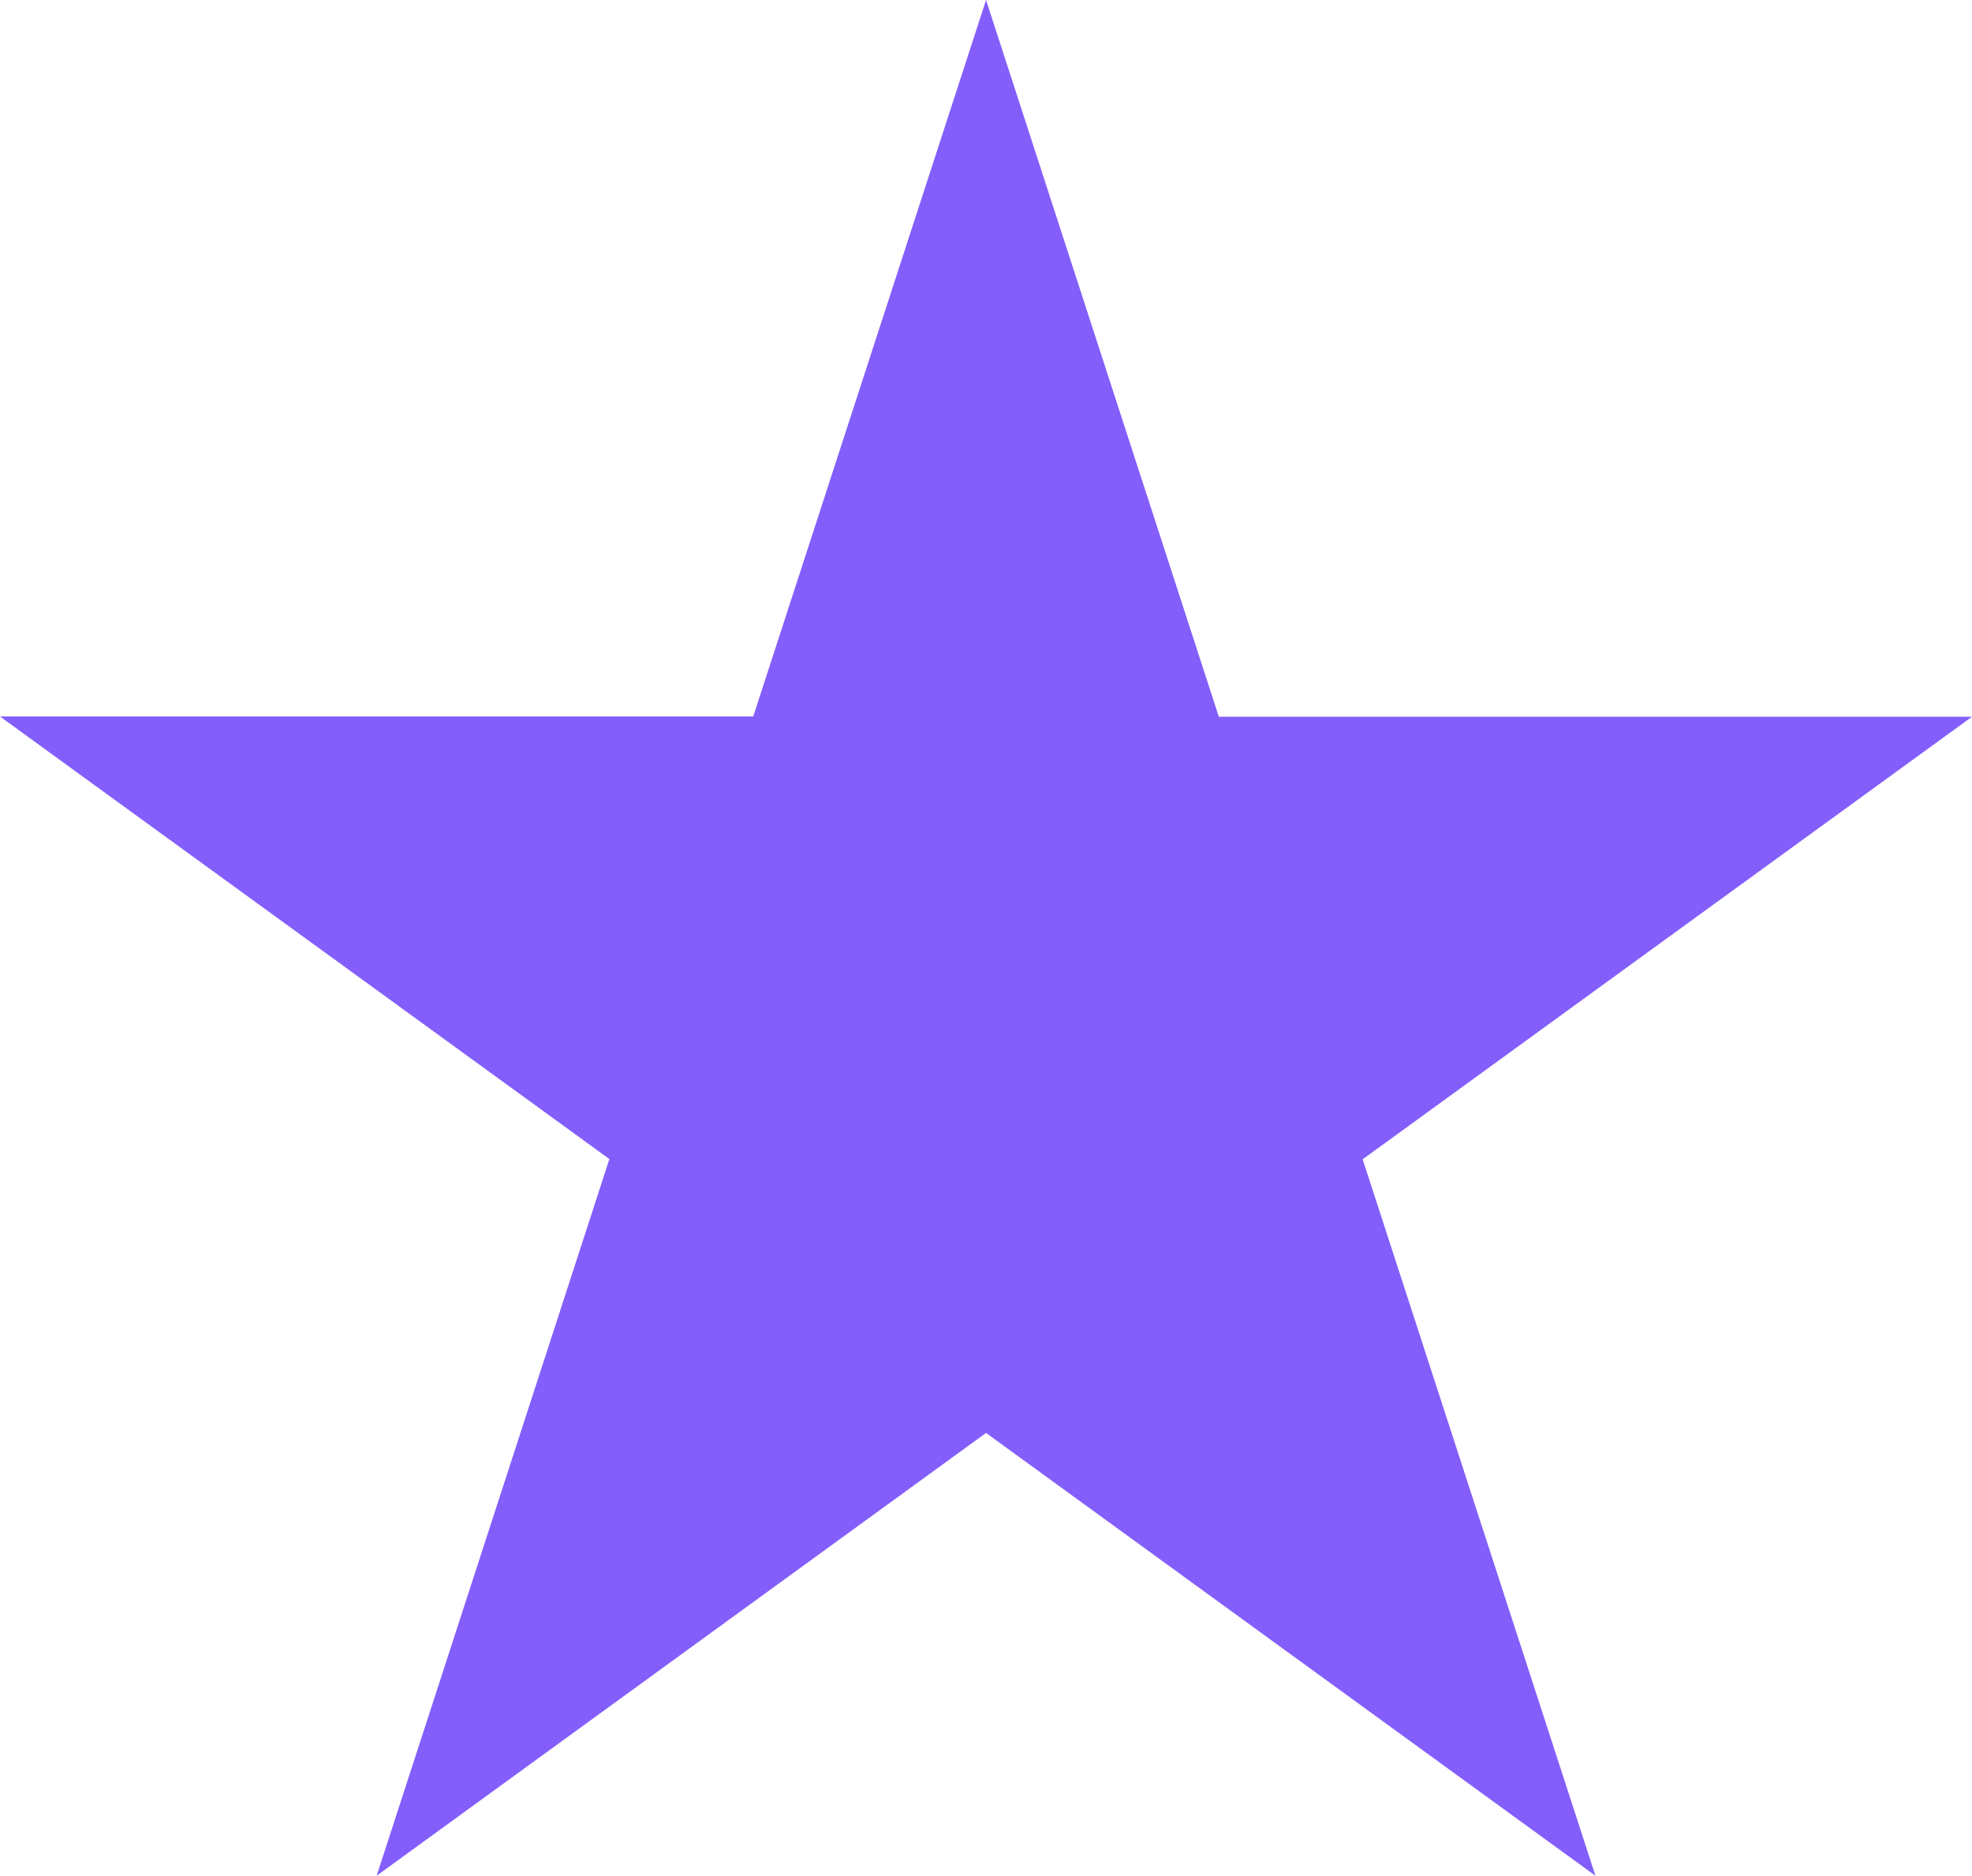 <?xml version="1.0" encoding="UTF-8"?>
<svg xmlns="http://www.w3.org/2000/svg" width="41.444" height="39.417" viewBox="0 0 41.444 39.417">
  <path id="Path_98" data-name="Path 98" d="M20.723,0,15.83,15.056H0l12.807,9.3L7.916,39.416l12.807-9.305L33.53,39.416,28.638,24.361l12.807-9.3H25.615Z" transform="translate(0)" fill="#835efb"></path>
</svg>
